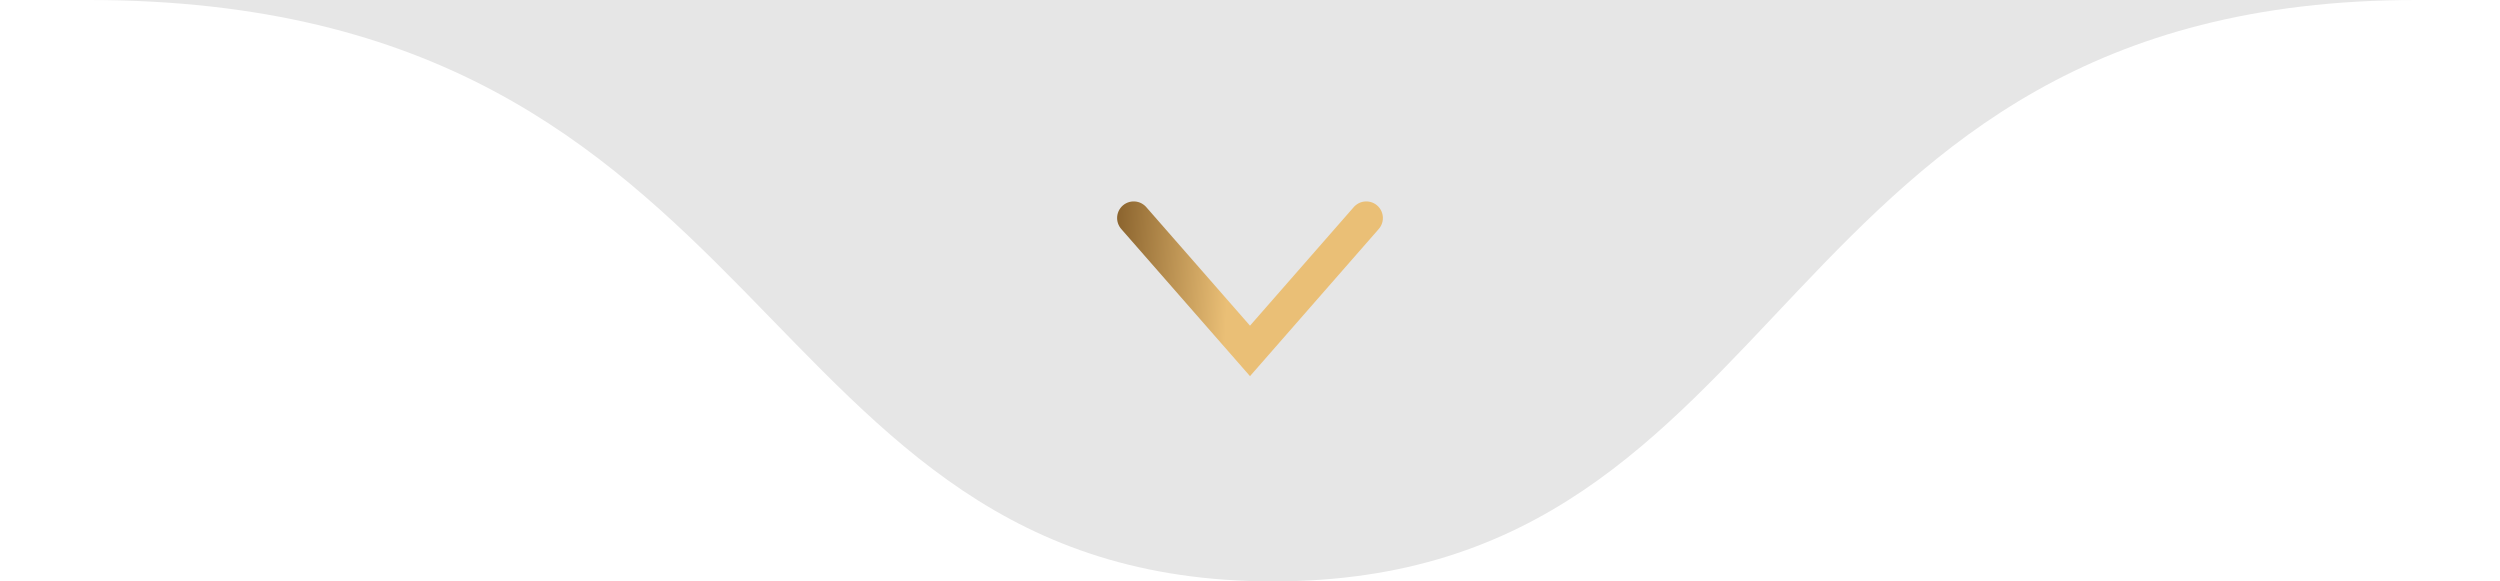 <svg xmlns="http://www.w3.org/2000/svg" width="172" height="40" viewBox="0 0 172 40" fill="none"><path d="M87.584 40C51.167 40 54.084 -3.50454e-07 6.084 0H166.247C121.247 3.90815e-08 124 40 87.584 40Z" fill="#E6E6E6"></path><path d="M78 15L86 24.143L94 15" stroke="url(#paint0_linear_125_6)" stroke-width="2.286" stroke-linecap="round"></path><defs><linearGradient id="paint0_linear_125_6" x1="76.395" y1="17.986" x2="84.514" y2="18.351" gradientUnits="userSpaceOnUse"><stop stop-color="#87602B"></stop><stop offset="1" stop-color="#EABF76"></stop></linearGradient></defs></svg>